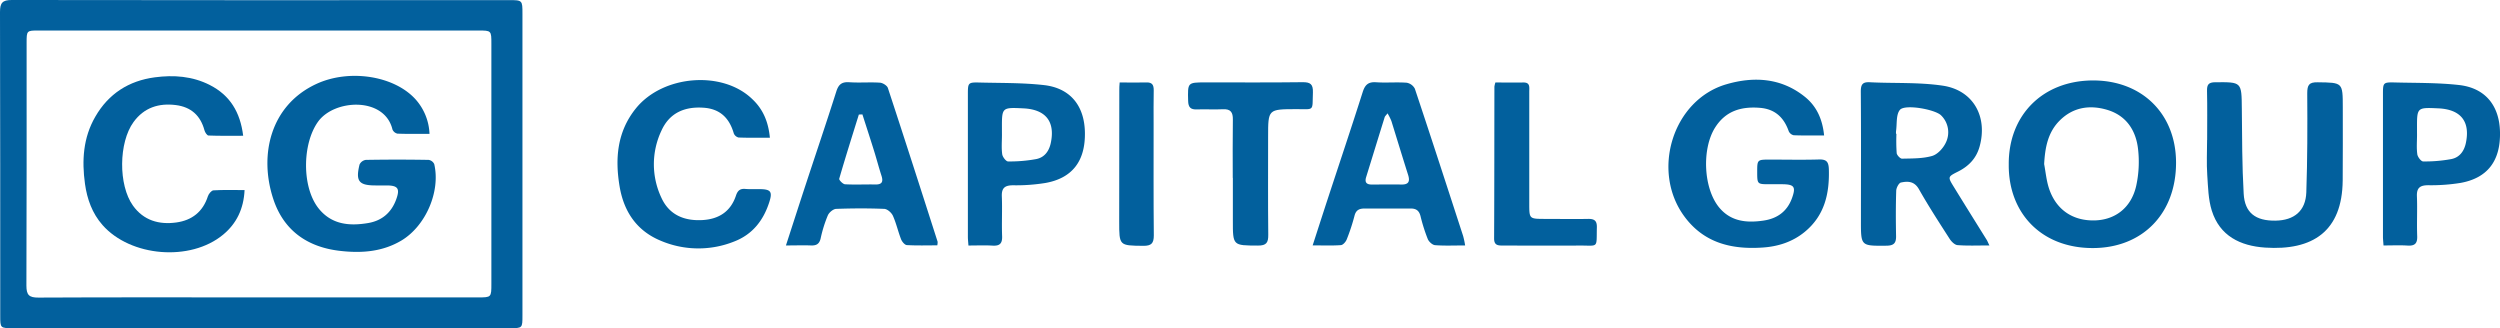 <?xml version="1.0" encoding="UTF-8"?> <svg xmlns="http://www.w3.org/2000/svg" id="Слой_1" data-name="Слой 1" viewBox="0 0 1351.04 177.36"><defs><style>.cls-1{fill:#02609d;}</style></defs><path class="cls-1" d="M-137.7-81.57h-134c-6.93,0-6.95,0-6.95-6.69,0-54.7,0-109.4-.13-164.1,0-5,1.28-6.57,6.42-6.56q134.24.19,268.49.06c7.43,0,7.43.06,7.43,7.36V-88.4c0,6.81,0,6.83-6.77,6.83ZM-139-98.2H-20.49c7.24,0,7.26,0,7.26-7.46q0-64.8,0-129.6c0-7.14,0-7.17-7.08-7.17H-257.82c-6.55,0-6.58,0-6.58,6.74,0,43.7.07,87.41-.11,131.11,0,5.06,1.42,6.51,6.49,6.48C-218.35-98.3-178.68-98.21-139-98.2Z" transform="translate(278.78 258.92)"></path><path class="cls-1" d="M806.78-170.07c-.18-26.62,18.31-45.17,45.2-45.37,26.59-.19,45.06,17.84,45.21,44.12.16,27.7-18.05,46.52-45.18,46.45C824.26-124.93,806.53-143.91,806.78-170.07Zm19.13-.19c.79,4.21,1.19,8.54,2.44,12.61C832-145.93,841-139.58,853-139.8c11.25-.2,20-6.82,22.67-18.74a60.73,60.73,0,0,0,1-19.72c-1.13-10.27-6.44-18.32-16.89-21.36-9.34-2.71-18.24-1.35-25.43,5.8C827.88-187.39,826.4-179.11,825.91-170.26Z" transform="translate(278.78 258.92)"></path><path class="cls-1" d="M707-185.73c-5.82,0-11.12.11-16.41-.1a3.83,3.83,0,0,1-2.71-2.18c-2.63-7.49-7.47-12-15.63-12.64-10-.79-18.44,1.61-24.16,10.66-7.32,11.59-6.33,33.24,2.43,43.48,6.36,7.43,14.92,8.12,23.83,6.78,7.29-1.09,12.64-4.89,15.25-12,2.24-6.16,1.34-7.53-5-7.63-2.33,0-4.66,0-7,0-6.73,0-6.73,0-6.76-6.53,0-6.76,0-6.78,6.91-6.79,8.83,0,17.67.21,26.49-.06,4.26-.13,5.22,1.47,5.33,5.48.35,13.12-2.39,24.87-13,33.62-6.69,5.51-14.65,8-23.08,8.51-16.59,1.07-31.47-2.51-42-16.81-18.15-24.6-6.27-63,22.7-71.44,14.9-4.35,29.8-3.49,42.62,6.94C702.93-201.41,706.1-194.58,707-185.73Z" transform="translate(278.78 258.92)"></path><path class="cls-1" d="M796.33-126.28c-6.3,0-11.78.25-17.21-.17-1.54-.11-3.35-1.93-4.31-3.44-5.67-8.82-11.39-17.63-16.55-26.75-2.48-4.39-6-4.43-9.73-3.64-1.15.25-2.51,2.85-2.56,4.41-.26,8.16-.24,16.33-.08,24.48.07,3.79-1.15,5.21-5.17,5.25-13.83.12-13.83.28-13.82-13.32,0-23.33.12-46.65-.07-70,0-4,1.11-5.23,5-5,13.1.66,26.38-.08,39.28,1.84,16.51,2.45,24.38,16.75,19.93,32.86-1.77,6.41-5.89,10.66-11.65,13.56-5.58,2.81-5.65,2.84-2.28,8.3,5.84,9.5,11.77,19,17.64,28.42C795.21-128.8,795.49-128,796.33-126.28Zm-50.47-60.34h.22a95.75,95.75,0,0,0,.14,10.45c.13,1.13,1.9,3,2.88,3,5.44-.13,11.09,0,16.23-1.46,3-.86,6-4.16,7.41-7.13a12.74,12.74,0,0,0-2.51-14.8c-3.15-3.23-19.59-6.2-22.25-3-2.18,2.59-1.53,7.57-2.11,11.5A9.25,9.25,0,0,0,745.86-186.62Z" transform="translate(278.78 258.92)"></path><path class="cls-1" d="M914-183.31c0-8.83.13-17.67-.07-26.49-.07-3.38.81-4.64,4.44-4.67,14.35-.11,14.23-.23,14.37,14.32.15,15.31.12,30.65,1,45.93.59,10.34,6.44,14.68,17.14,14.54,10.15-.13,16.36-5.24,16.71-15.3.61-17.81.63-35.65.5-53.47,0-4.5.9-6.1,5.67-6,13.52.19,13.53,0,13.54,13.55,0,13.17.06,26.33-.05,39.49-.24,27.57-16.28,38-41.95,36.29-13.35-.91-24.49-6.25-28.8-20-1.9-6.05-2-12.73-2.44-19.16s-.09-12.66-.09-19Z" transform="translate(278.78 258.92)"></path><path class="cls-1" d="M513-126.28c-6,0-11.15.25-16.26-.15-1.43-.12-3.34-1.87-3.94-3.33a92.89,92.89,0,0,1-3.91-12.36c-.74-2.94-2.35-4.13-5.29-4.11-8.32.06-16.65,0-25,0-2.81,0-4.62.85-5.39,3.95A106.62,106.62,0,0,1,449-129.51c-.5,1.28-2,3-3.15,3.06-4.76.34-9.55.14-15.25.14,2.91-9,5.54-17.17,8.22-25.34,6.28-19.14,12.7-38.23,18.79-57.42,1.26-4,3-5.69,7.31-5.39,5.47.37,11-.16,16.46.24a6.15,6.15,0,0,1,4.45,3.25c8.85,26.5,17.47,53.08,26.11,79.65A46.66,46.66,0,0,1,513-126.28Zm-41.92-71.39c-.83,1.09-1.39,1.53-1.56,2.09-3.36,10.76-6.65,21.55-10,32.33-.88,2.82.13,4.07,3,4.05,5.32,0,10.63-.09,15.94,0,4.08.1,4.84-1.7,3.7-5.29-3.06-9.64-6-19.34-9-29A29.8,29.8,0,0,0,471.08-197.67Z" transform="translate(278.78 258.92)"></path><path class="cls-1" d="M227.74-126.33c-5.57,0-11,.18-16.46-.14-1.12-.07-2.6-1.84-3.1-3.14-1.63-4.17-2.59-8.63-4.42-12.7-.75-1.67-3-3.67-4.68-3.73-8.64-.36-17.31-.31-26,0-1.58.06-3.8,1.93-4.48,3.5a69.89,69.89,0,0,0-3.87,12.37c-.7,3.11-2.3,4-5.24,3.9-4.27-.16-8.55,0-13.54,0,3.78-11.63,7.28-22.53,10.86-33.4,5.45-16.6,11.08-33.14,16.36-49.8,1.22-3.85,3-5.29,7.09-5,5.47.37,11-.12,16.47.23,1.54.1,3.88,1.55,4.32,2.89,9.1,27.65,18,55.38,26.88,83.09A7.77,7.77,0,0,1,227.74-126.33Zm-40.46-70.76-1.92.07c-3.59,11.55-7.25,23.07-10.61,34.69-.2.69,2,2.94,3.13,3,5.48.3,11,0,16.48.11,3.67.05,4.22-1.64,3.22-4.75-1.44-4.44-2.62-9-4-13.41C191.52-184,189.38-190.52,187.28-197.09Z" transform="translate(278.78 258.92)"></path><path class="cls-1" d="M137.28-184.5c-6,0-11.5.11-16.94-.11a3.7,3.7,0,0,1-2.58-2.26c-2.39-8.23-7.37-13.19-16.22-13.83-10.34-.74-18.54,2.75-22.9,12.45a42.4,42.4,0,0,0,.06,36.31c4.24,9.2,12.37,12.53,22.26,11.94,8.89-.54,15.17-4.71,18-13.26.91-2.7,2.24-3.78,5-3.56s5.33.07,8,.11c5.76.09,6.82,1.35,5,7-3.15,9.82-9,17.43-18.9,21.27a51.94,51.94,0,0,1-39.93-.45c-12.68-5.29-19.65-15.46-22-28.88-2.64-15.35-1.44-30,8.78-42.63,14.67-18.08,46.84-20.53,62.88-4.93C133.47-200,136.44-193.27,137.28-184.5Z" transform="translate(278.78 258.92)"></path><path class="cls-1" d="M244.58-126.24c-.13-2-.3-3.3-.3-4.6q0-38.52,0-77c0-6.48.06-6.64,6.69-6.47,11.46.29,23,.09,34.36,1.37,14.26,1.59,21.92,11.11,22.19,25.56.29,15.43-6.75,24.74-21.33,27.34a98.91,98.91,0,0,1-17.38,1.25c-4.44,0-6.37,1.33-6.18,6,.29,7.16-.12,14.35.15,21.51.15,4-1.32,5.34-5.2,5.1C253.43-126.44,249.27-126.24,244.58-126.24ZM262.69-186c0,3.49-.33,7,.15,10.45.2,1.47,2.06,3.88,3.16,3.88a79.45,79.45,0,0,0,15.25-1.29c4.39-.88,6.89-4.21,7.84-8.72,2.43-11.55-2.74-18.11-14.83-18.68-11.61-.55-11.61-.55-11.58,10.87C262.68-188.29,262.68-187.12,262.69-186Z" transform="translate(278.78 258.92)"></path><path class="cls-1" d="M387.42-162.74c0-10.51-.11-21,.06-31.51.07-4-1.2-5.86-5.44-5.63-4.65.24-9.33-.08-14,.09-3.4.13-4.65-1.13-4.73-4.61-.24-9.95-.38-9.95,9.26-10,17.49,0,35,.13,52.48-.1,4.32-.06,5.84,1.05,5.69,5.56-.35,10.38,1,9-9.11,9-15.1.06-15.1,0-15.1,14.9,0,17.67-.11,35.34.08,53,.05,4.22-1,5.85-5.53,5.83-13.63-.06-13.62.13-13.6-13.62q0-11.5,0-23Z" transform="translate(278.78 258.92)"></path><path class="cls-1" d="M529.36-214.34c5.19,0,10.16.05,15.13,0,3.76-.06,3.17,2.65,3.17,4.89q0,30.25,0,60.52c0,8.27,0,8.28,8.27,8.31,7.83,0,15.67.14,23.5,0,3.34-.07,4.84.92,4.76,4.52-.28,11.73,1.19,9.79-9.77,9.88-13.67.11-27.33,0-41,0-2.74,0-4.78-.12-4.76-3.88.14-27.34.11-54.68.16-82A13,13,0,0,1,529.36-214.34Z" transform="translate(278.78 258.92)"></path><path class="cls-1" d="M326.3-214.36c5.15,0,9.79.13,14.41,0,3.15-.12,4,1.29,4,4.18-.12,6.15-.07,12.32-.06,18.48,0,20-.09,40,.11,59.94,0,4.36-1.32,5.73-5.71,5.69-13-.14-13,0-13-13.15q0-35.46.06-70.93C326.05-211.34,326.18-212.49,326.3-214.36Z" transform="translate(278.78 258.92)"></path><path class="cls-1" d="M-46.67-186.59c-6.15,0-11.76.12-17.35-.11A3.81,3.81,0,0,1-66.7-189c-4.28-17.7-31.38-16.41-40.19-4.17-8.63,12-8.87,35.73.5,47.14,7,8.52,16.46,9.32,26.42,7.67,7.51-1.24,12.67-5.58,15.3-12.79,2.13-5.85,1-7.54-5.19-7.56h-6c-9,0-10.82-2.29-8.62-11.28a4.47,4.47,0,0,1,3.37-2.52q17-.3,34,0a4,4,0,0,1,3,2.28c3.46,14.79-4.58,33.33-17.61,41.22C-72.08-122.81-83.44-122-95-123.34c-17.62-2-30.48-11-36.08-28-7.86-23.81-1.57-50.7,23.24-62.2C-90-221.83-65.47-218-54-205A29.66,29.66,0,0,1-46.67-186.59Z" transform="translate(278.78 258.92)"></path><path class="cls-1" d="M-146.61-156.2c-.47,10.22-4.4,18.13-11.57,24.08-17.7,14.7-50.06,12-65.21-5.2-5.56-6.32-8.31-14-9.46-22.22-1.75-12.65-1-25,5.59-36.34,7.16-12.44,18.15-19.39,32.13-21.25,10.18-1.36,20.34-.65,29.77,4.17,10.81,5.52,16.4,14.54,18,27.41-6.61,0-12.67.11-18.73-.13-.78,0-1.9-1.71-2.19-2.81-2.13-8-7.29-12.6-15.41-13.64-9.25-1.18-17.22,1.33-22.91,9.15-8.05,11-8.3,34.06-.31,45.2,5.74,8,14.06,10.39,23.43,9.09,8.44-1.17,14.34-5.76,17.05-14.16.42-1.3,1.91-3.13,3-3.2C-158-156.38-152.51-156.2-146.61-156.2Z" transform="translate(278.78 258.92)"></path><path class="cls-1" d="M1009.31-126.27c-.13-2-.29-3.3-.3-4.6q0-38.52,0-77c0-6.49.06-6.64,6.69-6.48,11.47.29,23,.1,34.37,1.37,14.25,1.59,21.92,11.11,22.19,25.57.29,15.43-6.76,24.73-21.34,27.34a99.83,99.83,0,0,1-17.37,1.25c-4.45,0-6.38,1.33-6.19,6,.29,7.15-.12,14.34.15,21.5.15,4-1.32,5.35-5.2,5.11C1018.16-126.47,1014-126.27,1009.31-126.27ZM1027.42-186c0,3.49-.32,7,.15,10.45.21,1.48,2.06,3.88,3.16,3.88a79.39,79.39,0,0,0,15.25-1.29c4.39-.88,6.9-4.21,7.84-8.72,2.43-11.55-2.73-18.11-14.82-18.68-11.62-.54-11.62-.54-11.59,10.87C1027.41-188.31,1027.41-187.15,1027.42-186Z" transform="translate(278.78 258.92)"></path></svg> 